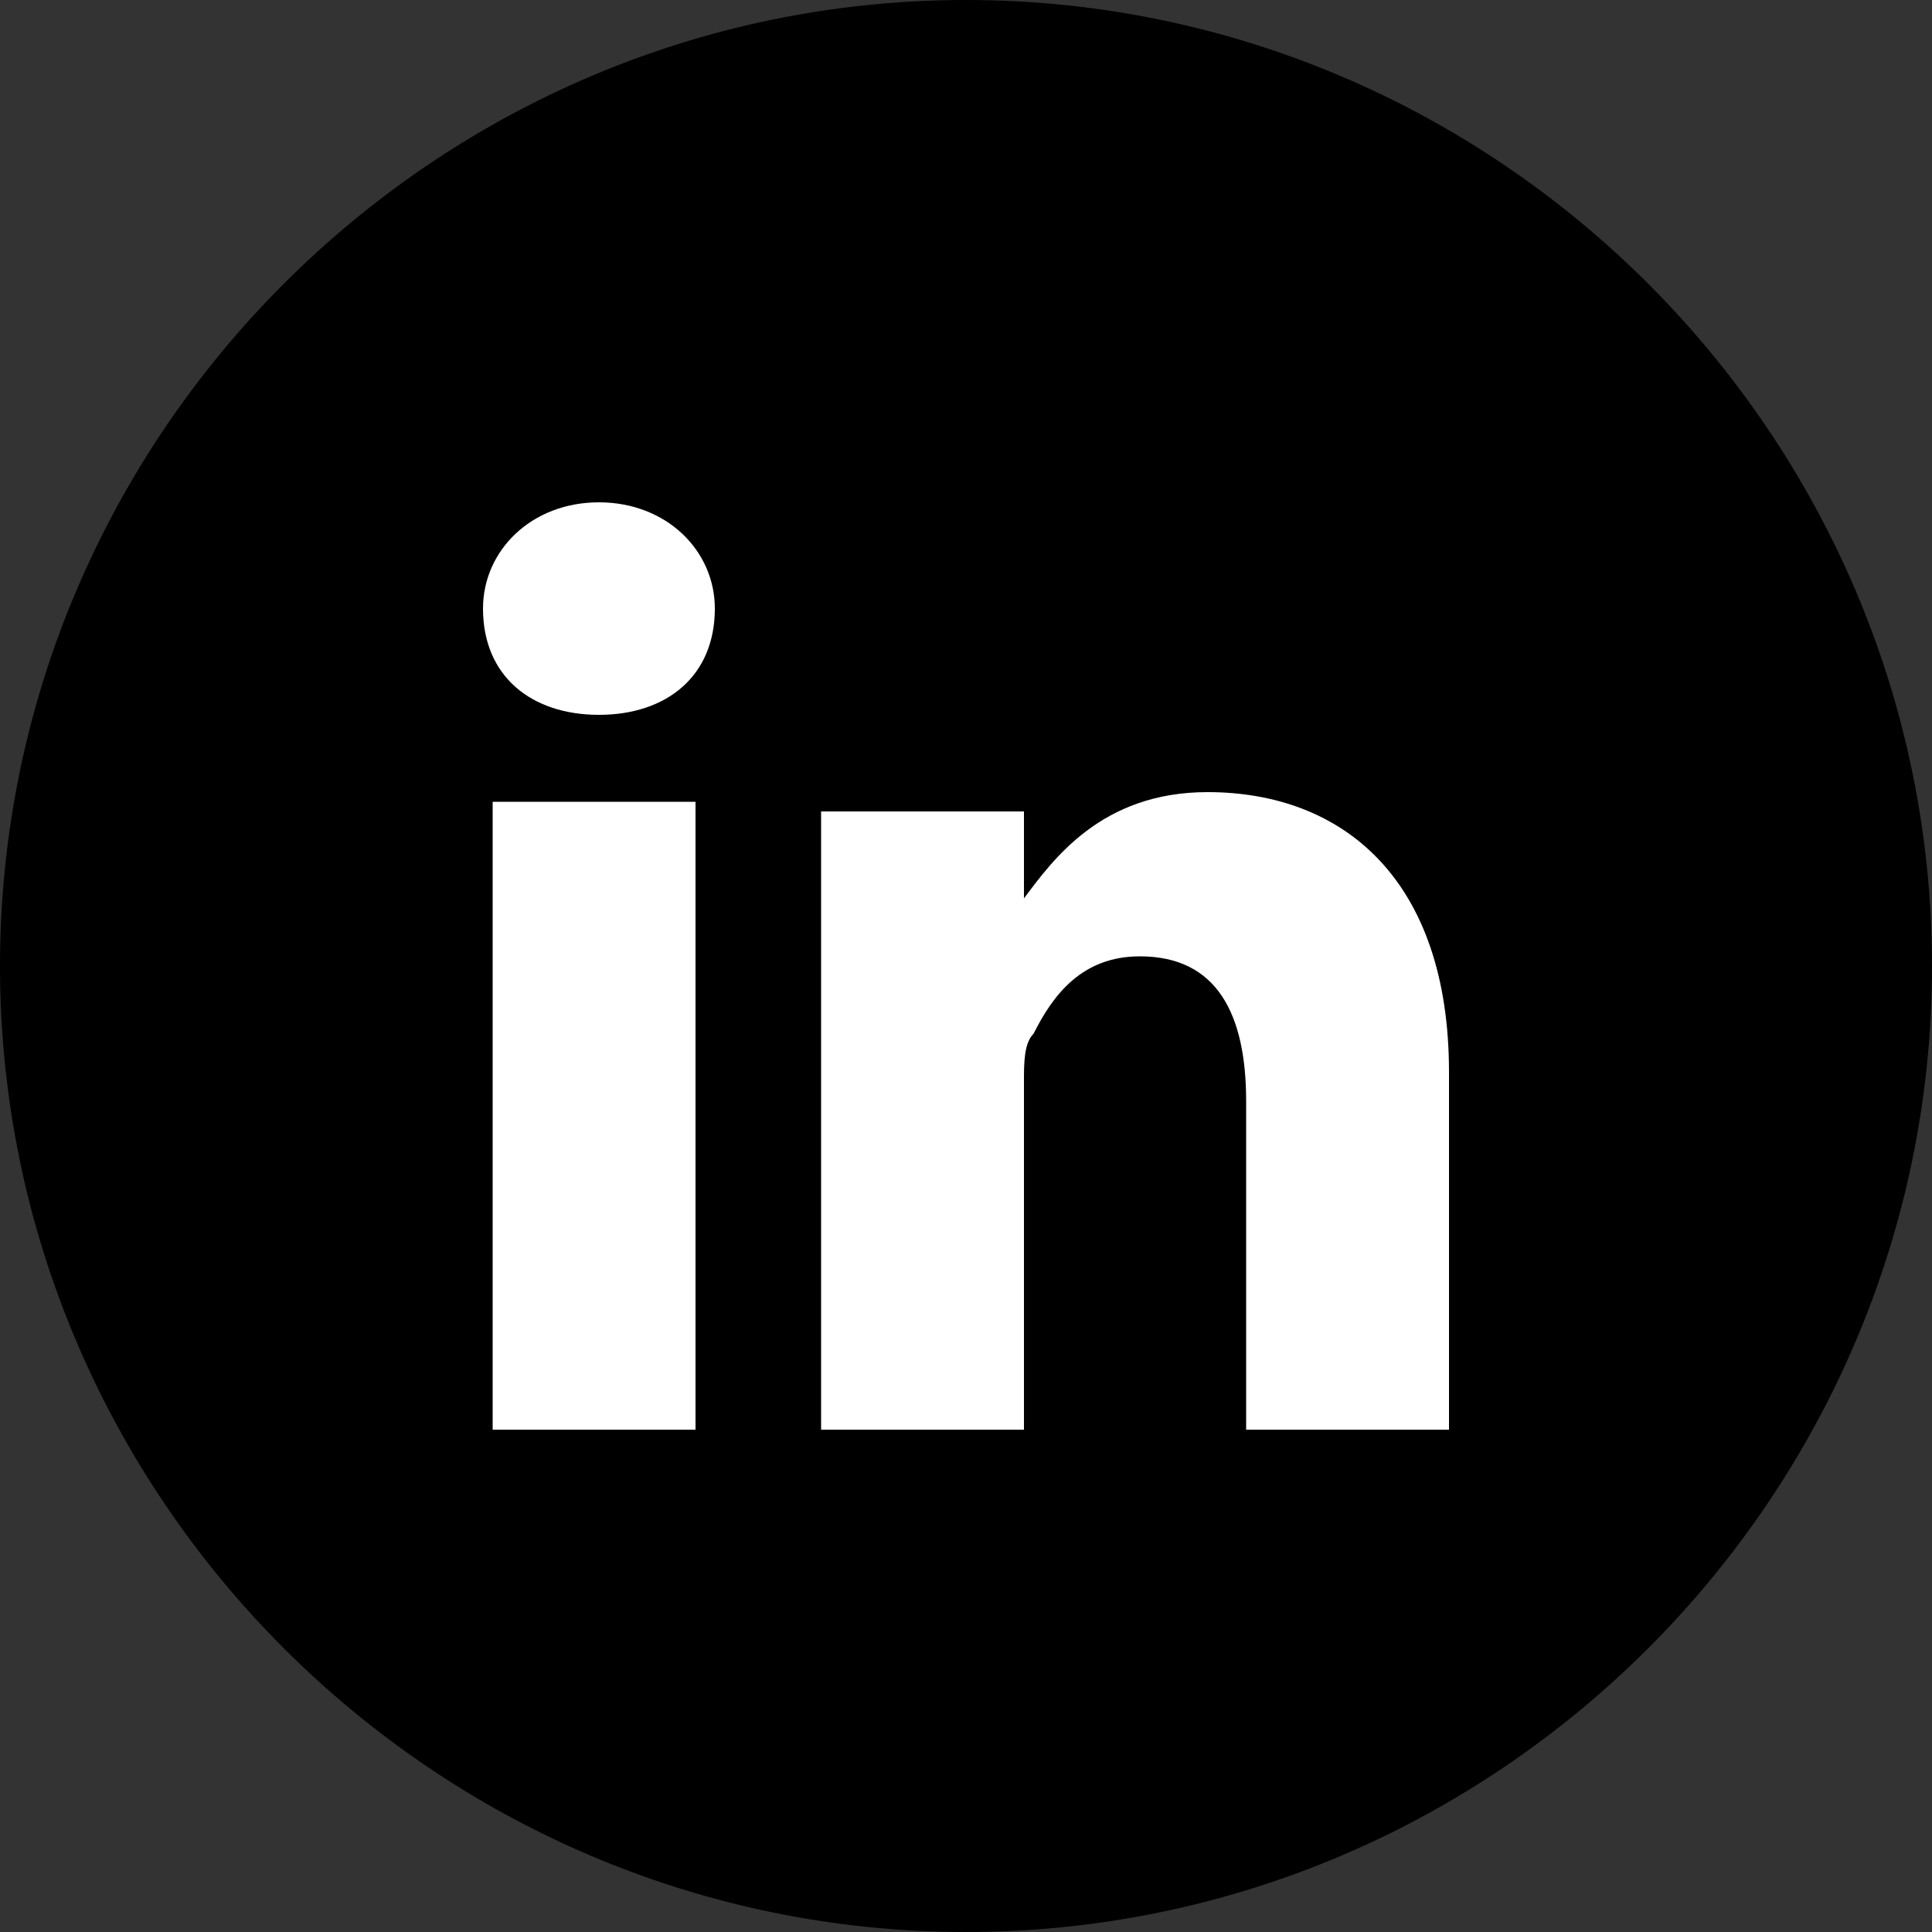 <?xml version="1.0" encoding="utf-8"?>
<!-- Generator: Adobe Illustrator 21.0.2, SVG Export Plug-In . SVG Version: 6.00 Build 0)  -->
<svg version="1.1" id="Layer_1" xmlns="http://www.w3.org/2000/svg" xmlns:xlink="http://www.w3.org/1999/xlink" x="0px" y="0px"
	 viewBox="0 0 20 20" style="enable-background:new 0 0 20 20;" xml:space="preserve">
<rect x="0" y="0" width="20" height="20" fill="#333333" stroke="none"/>
<style type="text/css">
	.st0{fill:#FFFFFF;}
	.st1{fill:#706F6F;}
</style>
<ellipse class="st0" cx="10" cy="9.9" rx="8.6" ry="7.4"/>
<g>
	<path class="st1" d="M10.6,9.3L10.6,9.3L10.6,9.3L10.6,9.3z"/>
	<path d="M10,0C4.5,0,0,4.5,0,10s4.5,10,10,10s10-4.5,10-10S15.5,0,10,0z M7.3,14.8H5.1V8.3h2.1v6.5H7.3z M6.2,7.4L6.2,7.4
		C5.5,7.4,5,7,5,6.3c0-0.6,0.5-1.1,1.2-1.1s1.2,0.5,1.2,1.1C7.4,7,6.9,7.4,6.2,7.4z M15,14.8h-2.1v-3.4c0-0.9-0.3-1.5-1.1-1.5
		c-0.6,0-0.9,0.4-1.1,0.8c-0.1,0.1-0.1,0.3-0.1,0.5v3.6H8.5c0,0,0-5.8,0-6.4h2.1v0.9c0.3-0.4,0.8-1.1,1.9-1.1c1.4,0,2.5,0.9,2.5,2.9
		V14.8z"/>
</g>
</svg>
